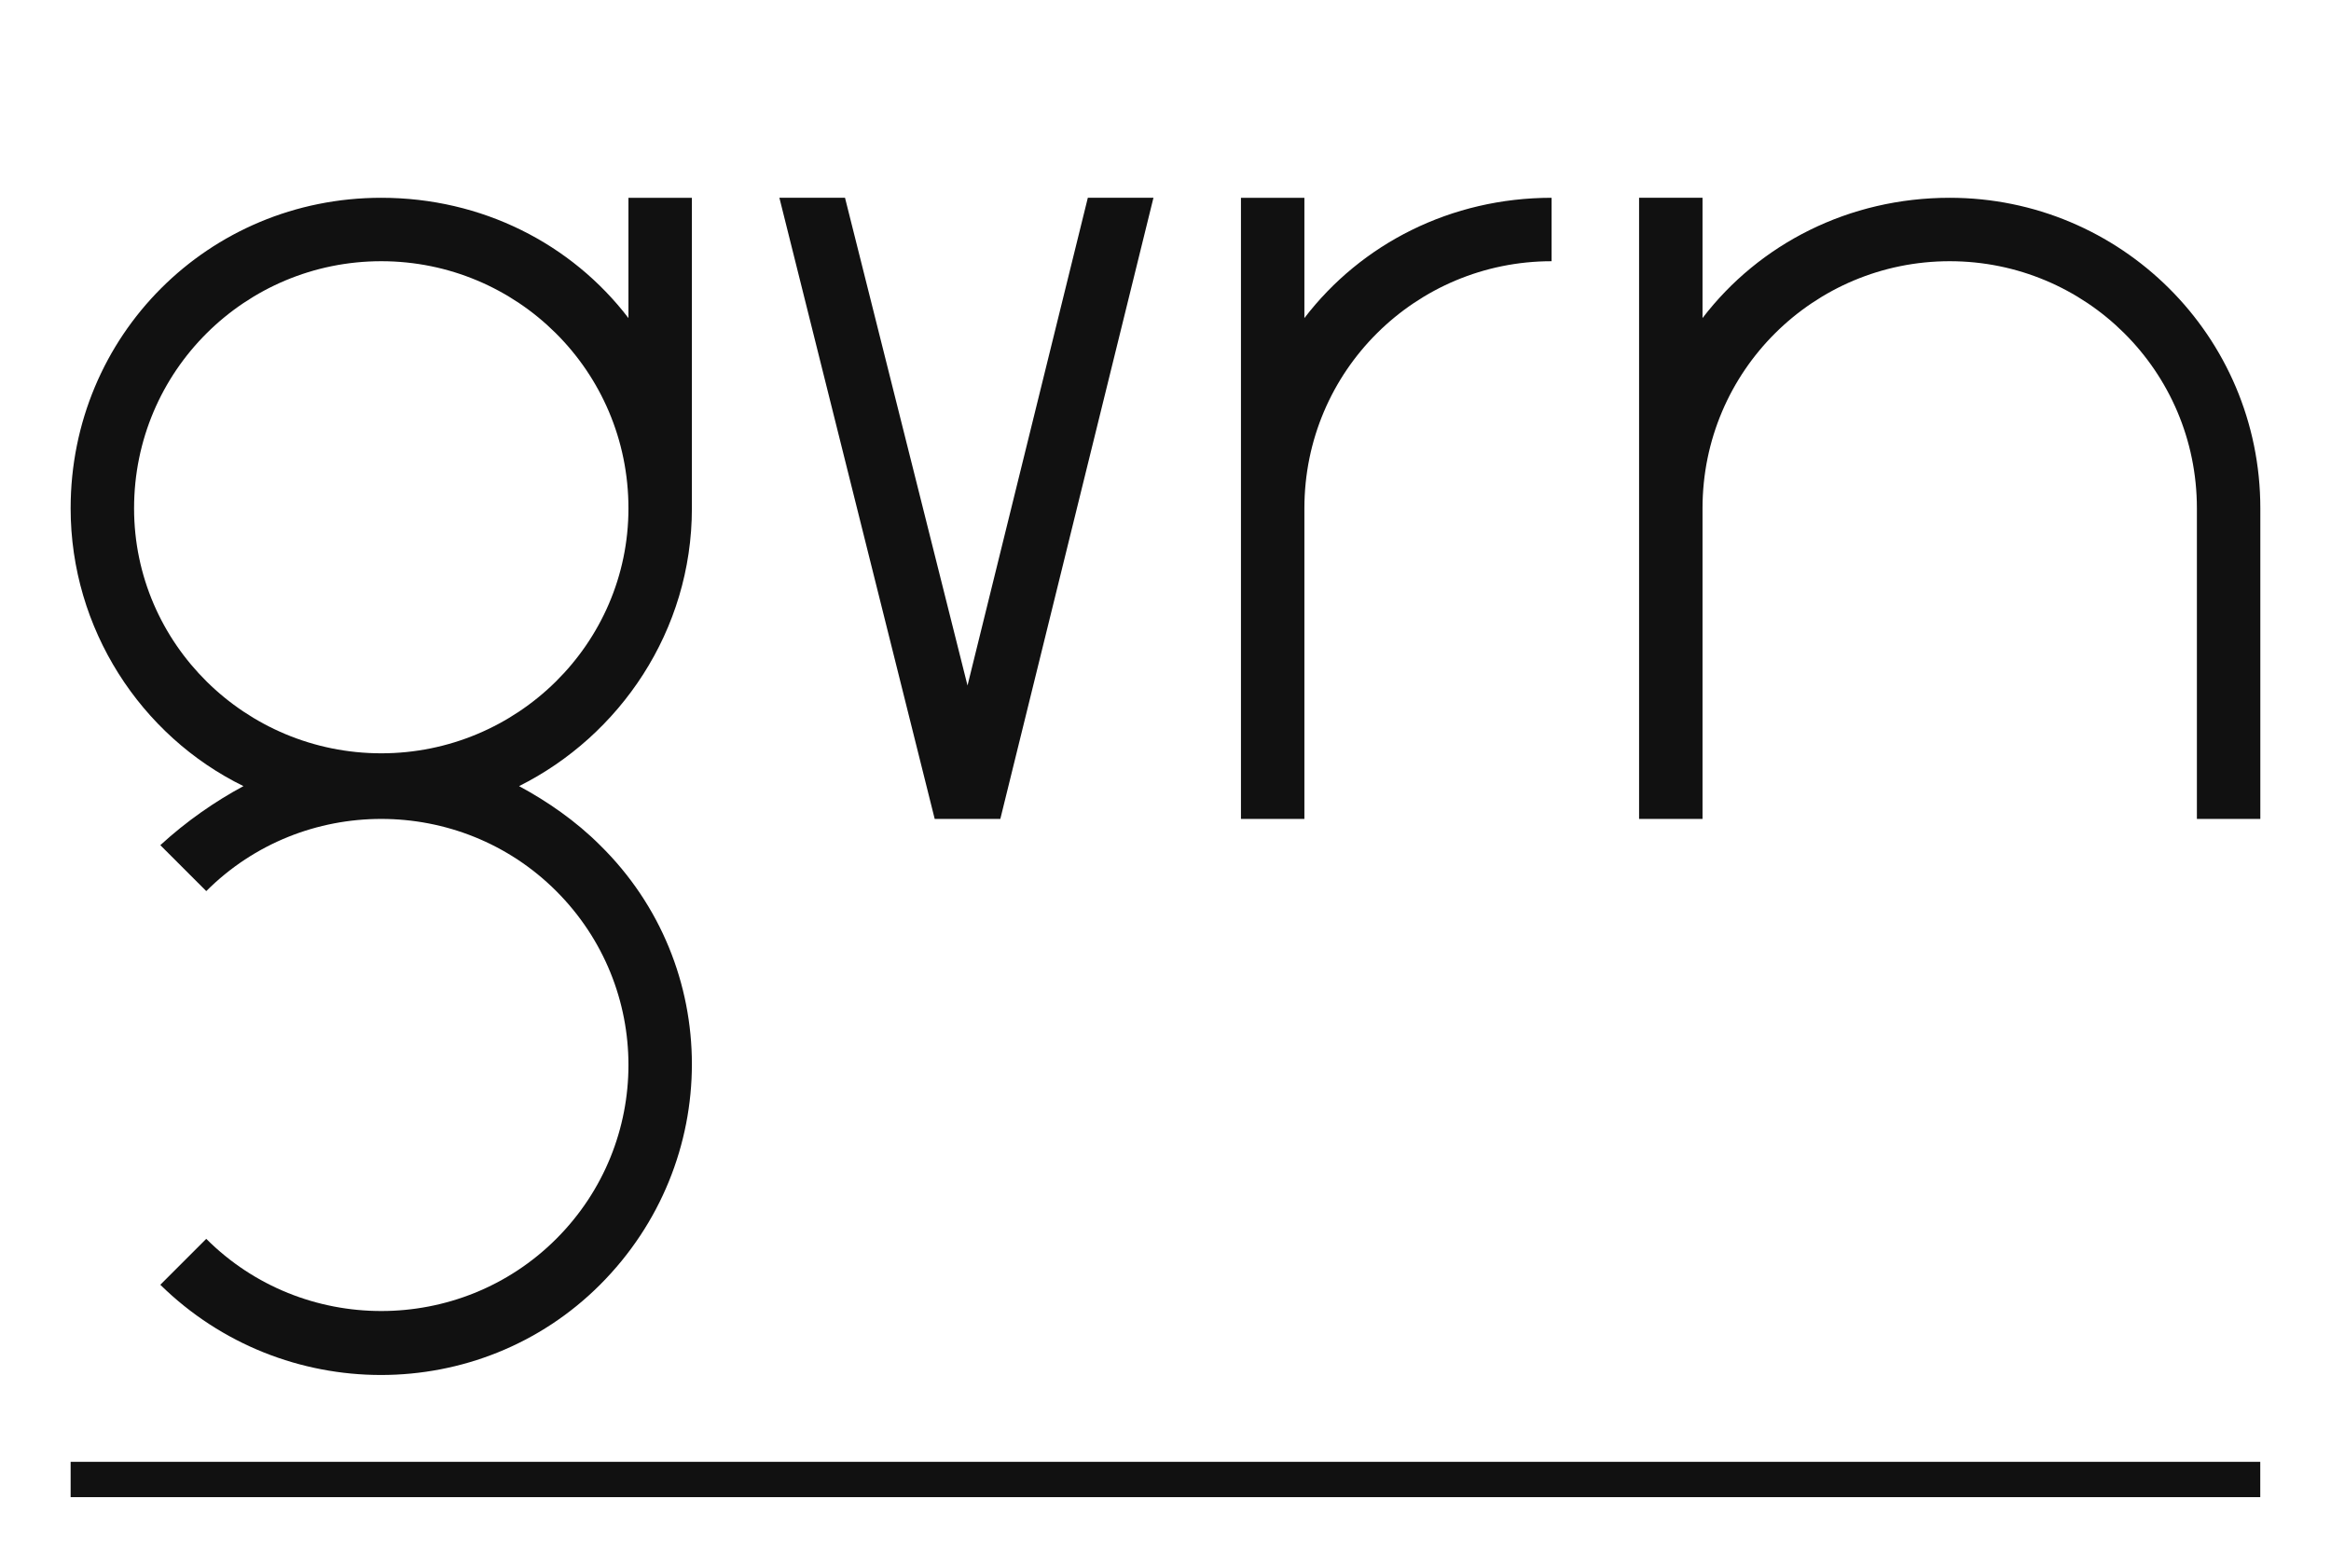 <?xml version='1.0' encoding='UTF-8'?>
<svg xmlns="http://www.w3.org/2000/svg" xmlns:xlink="http://www.w3.org/1999/xlink" width="3193.548" height="2148.387" viewBox="0 0 3193.548 2148.387"><g transform="scale(9.677) translate(10, 10)"><defs id="SvgjsDefs1001"/><g id="SvgjsG1007" transform="matrix(1,0,0,1,0,0)" fill="#111111"><rect y="0" height="1" width="1" opacity="0"/><rect y="197" width="310" height="5"/></g><g id="SvgjsG1008" transform="matrix(15.485,0,0,15.485,0,-203.738)" fill="#111111"><path d="M5.1 14.32 l0.58 0 l0 2.84 c0 1.12 -0.66 2.08 -1.58 2.54 c0.26 0.14 0.52 0.32 0.74 0.54 c1.12 1.1 1.12 2.9 0 4.02 c-1.1 1.1 -2.9 1.1 -4.02 0 l0.42 -0.42 c0.88 0.88 2.32 0.88 3.2 0 s0.88 -2.3 0 -3.18 s-2.32 -0.88 -3.2 0 l-0.42 -0.42 c0.24 -0.22 0.5 -0.4 0.76 -0.54 c-0.94 -0.46 -1.58 -1.44 -1.58 -2.54 c0 -1.58 1.26 -2.84 2.84 -2.84 c0.92 0 1.74 0.42 2.26 1.1 l0 -1.1 z M2.84 19.4 c1.24 0 2.26 -1 2.26 -2.24 c0 -1.26 -1.02 -2.26 -2.26 -2.26 s-2.26 1 -2.26 2.26 c0 1.24 1.02 2.24 2.26 2.24 z M8.5 20 l-0.6 0 l-1.42 -5.68 l0.6 0 l1.12 4.46 l1.1 -4.46 l0.6 0 z M13.54 14.32 l0 0.58 c-1.24 0 -2.26 1 -2.26 2.26 l0 2.84 l-0.58 0 l0 -5.68 l0.58 0 l0 1.1 c0.52 -0.68 1.34 -1.1 2.26 -1.1 z M20.02 17.16 l0 2.84 l-0.58 0 l0 -2.84 c0 -1.26 -1.02 -2.26 -2.26 -2.26 s-2.26 1 -2.26 2.26 l0 2.84 l-0.58 0 l0 -5.68 l0.58 0 l0 1.1 c0.52 -0.68 1.34 -1.1 2.26 -1.1 c1.56 0 2.84 1.26 2.84 2.84 z"/></g></g></svg>